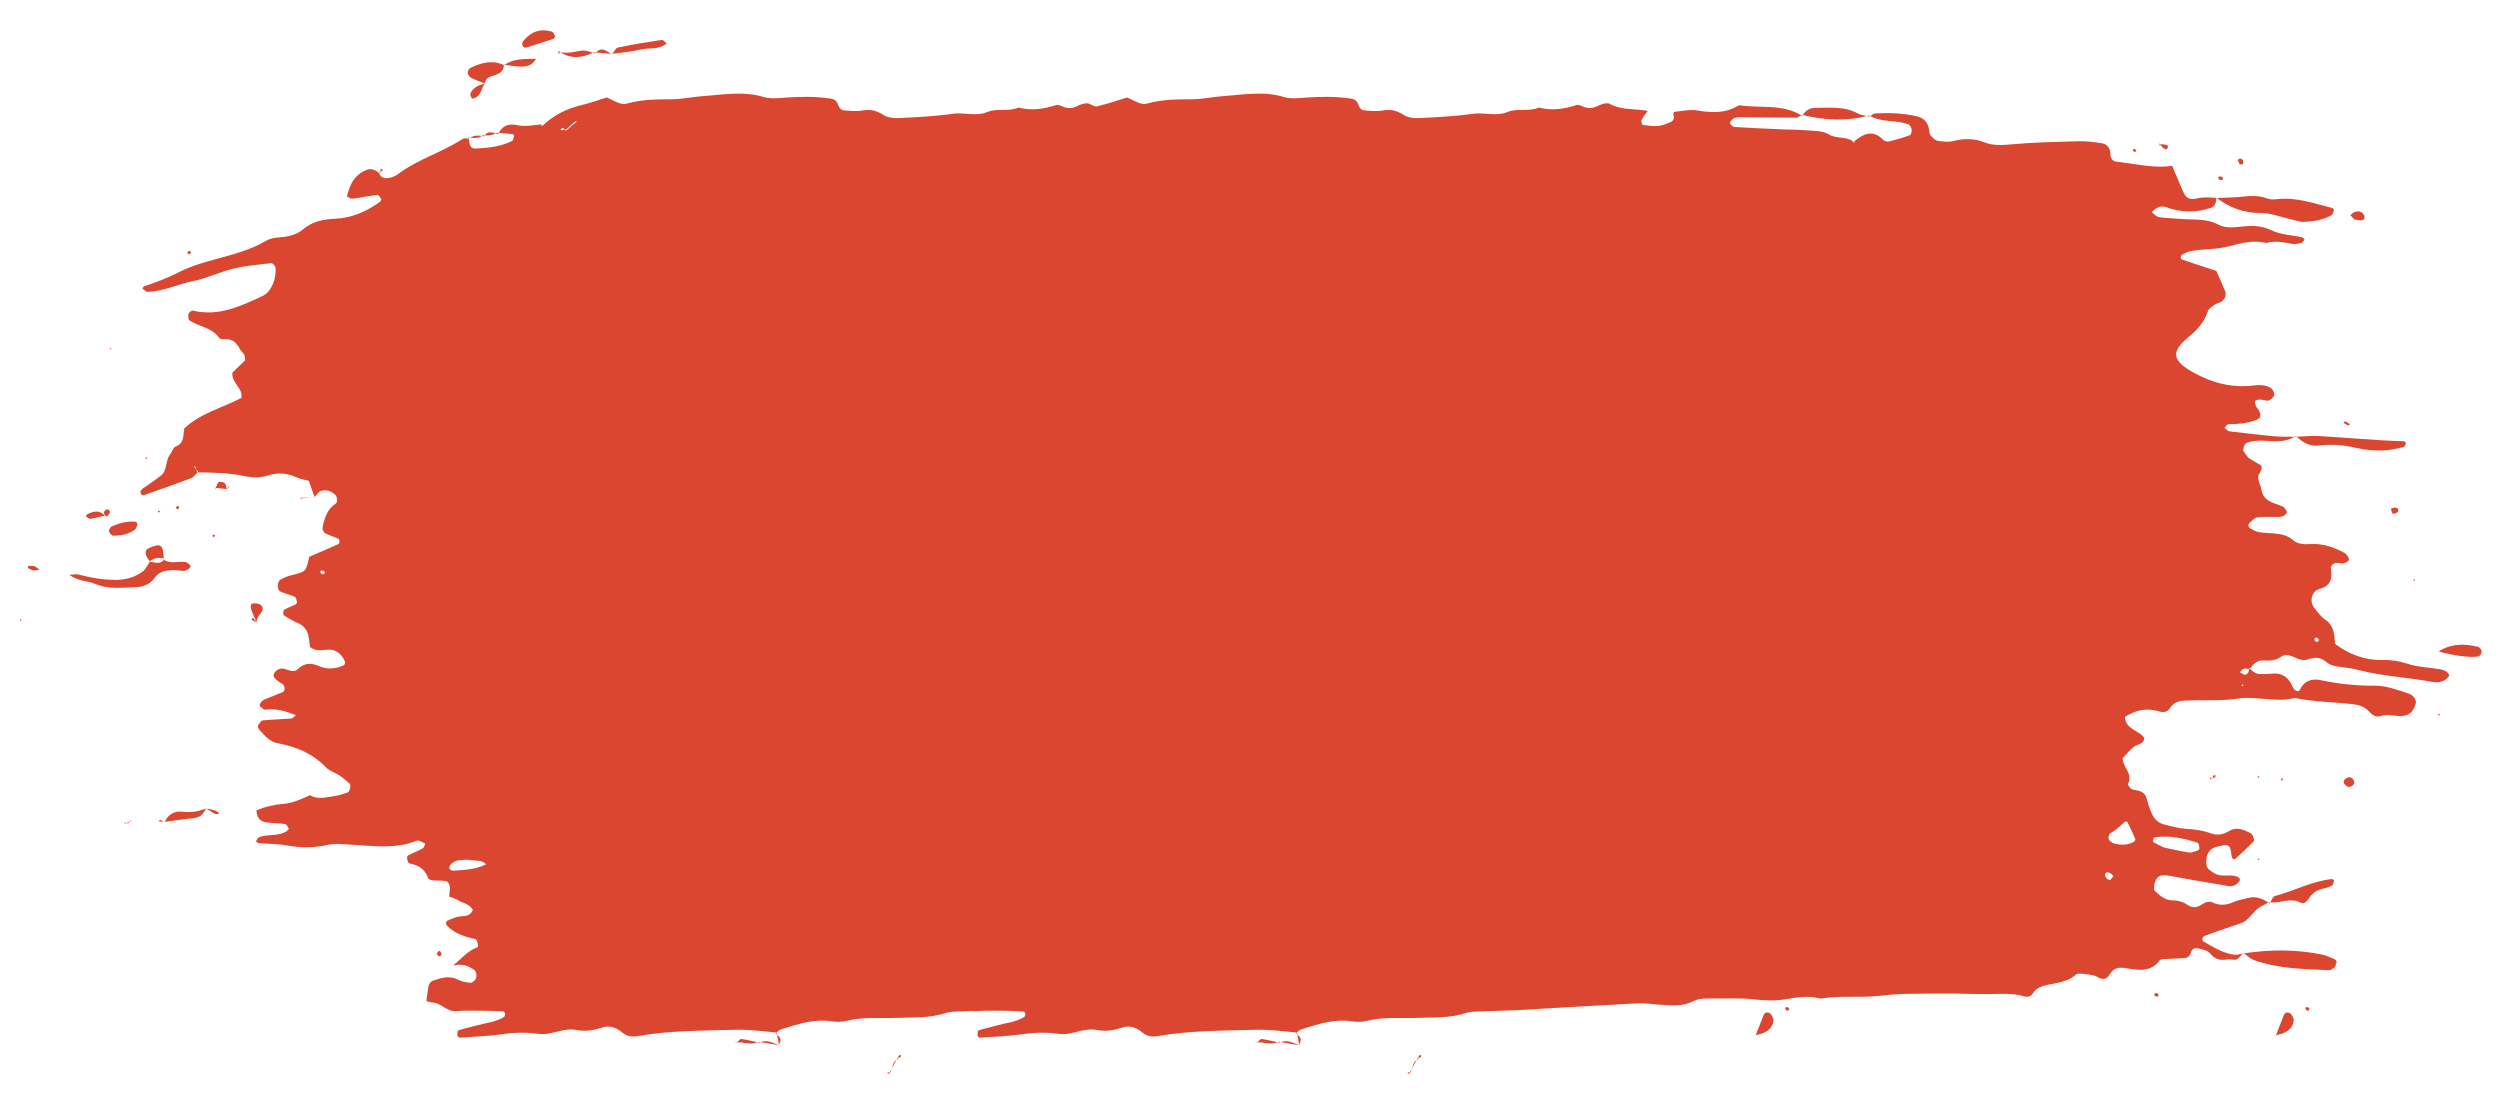 <svg xmlns="http://www.w3.org/2000/svg" id="Layer_1" data-name="Layer 1" viewBox="0 0 1366 602"><defs><style>      .cls-1 {        fill: #da462f;        fill-rule: evenodd;        stroke-width: 0px;      }    </style></defs><path class="cls-1" d="M423.9,564.57s.54-.31.54-.31c-.27.1-.41.21-.54.31Z"></path><path class="cls-1" d="M207.02,94.33c.09.15.25.43.25.43.1-.27.19-.55.28-.83-.19.1-.39.2-.58.31,0,0,.01.02.02.03.04.14.1.26.15.39.1.08-.05-.19-.12-.33Z"></path><path class="cls-1" d="M10.81,338.87c.18.21.36.43.54.64l.54-.42c-.26-.07-.37-.11-.47-.15-.21.01-.4-.03-.6-.07Z"></path><path class="cls-1" d="M89.57,305.87c.14-.18.29-.31.43-.53l-.43.53h0Z"></path><path class="cls-1" d="M100.48,311.92c1.77.06,4.19-2.03,3.53-2.88-.66-.85-1.68-1.77-2.64-1.92-3.91-.63-8.04,1.23-11.8-1.24-2.18,2.76-5.08,1.26-7.75,1.09-1.29,1.88-2.28,4.21-3.99,5.43-4.33,3.08-9.19,4.45-14.64,4.44-7,0-13.73-1.16-20.46-2.96-1.2-.32-2.57.1-4.82.23,4.91,3.54,9.82,3.16,14.02,4.93,7.24,3.05,14.62,2.01,21.99,1.82,4.2-.1,8.04-1.51,10.6-5.13,2.35-3.32,5.64-3.95,9.07-4.21,2.27-.18,4.58.34,6.89.41Z"></path><path class="cls-1" d="M257.3,42.47c2.43,1.25,5.04,2.12,7.58,3.13.01.09.08.07.15.05.04.02-.11-.12-.11-.12.37-3.08,2.77-3.55,4.98-4.3,2.73-.94,5.44-1.92,5.36-5.69-6.22-2.95-12.14-1.26-17.93,1.39-.86.39-1.81,1.77-1.8,2.69.02.98.92,2.4,1.79,2.85Z"></path><path class="cls-1" d="M275.25,35.3c0,.09,0,.16,0,.24.12.05,0-.24,0-.24Z"></path><path class="cls-1" d="M364.25,23.73c-.89-.67-1.88-2.04-2.65-1.92-8.01,1.2-16.02,2.49-23.94,4.16-1.18.25-2.06,2.07-3.04,3.41,4.96-.67,10-.96,14.83-2.22,4.91-1.29,10.45.31,14.8-3.43Z"></path><path class="cls-1" d="M287.48,26.02c4.97-1.54,9.92-3.13,14.86-4.8.44-.15,1.06-1.13.94-1.41-.4-.94-.96-2.29-1.73-2.52-6.15-1.85-11.35-.09-15.5,4.99-.36.44-.68,1.06-.71,1.62-.03.56.33,1.15.53,1.73.54.14,1.16.53,1.62.4Z"></path><path class="cls-1" d="M59.61,290.47c.29.96,1.59,2.28,2.44,2.26,4.04-.09,8.07-.74,11.51-3.18.81-.57,1.11-1.94,1.56-2.78-.28-.65-.48-1.67-.77-1.7-4.69-.42-9.15.72-13.4,2.63-.74.33-1.56,2.03-1.34,2.76Z"></path><path class="cls-1" d="M99.51,443.5c-4.09-.47-7.57,1.36-9.45,5.55,5.45-.72,10.9-1.53,16.36-2.13,3.25-.35,4.87-2.51,6.17-5.23-4.21,1.82-8.47,2.33-13.08,1.81Z"></path><path class="cls-1" d="M292.92,32.13c-5.91.12-11.91-.27-17.2,3.25,11.49,1.87,14.41,1.29,17.2-3.25Z"></path><path class="cls-1" d="M275.72,35.38c-.16-.03-.3-.05-.47-.08l.11.29c.12-.08.24-.14.36-.21Z"></path><path class="cls-1" d="M81.79,306.64c-.15.1-.3.17-.45.28.15,0,.31.02.48.03.06-.21.01-.26-.03-.32Z"></path><path class="cls-1" d="M89.99,305.34c-.17-.07-.33-.07-.5-.12.02.22.04.43.06.65,0,0,.44-.53.44-.53Z"></path><path class="cls-1" d="M89.5,305.22c-.13-1.47-.24-2.95-.46-4.41-.29-2.02-1.72-3.22-3.37-2.8-1.58.41-3.2.85-4.64,1.62-1.77.93-1.6,2.73-.95,4.34.4.97,1.12,1.8,1.72,2.68,2.36-1.68,4.89-2.35,7.7-1.42Z"></path><path class="cls-1" d="M963.74,554.4c-1.56,3.79-2.99,7.63-4.48,11.46l.45-.3c5.83-1.24,8.89-3.73,9.31-7.97.1-1-.62-2.21-1.22-3.15-1.01-1.58-3.42-1.59-4.05-.04Z"></path><path class="cls-1" d="M15.48,309.17c-.12.41-.38,1.14-.33,1.16,1.05.51,2.1,1.15,3.21,1.34,1,.17,2.07-.18,3.1-.3-.85-.68-1.62-1.63-2.58-1.96-1.05-.37-2.29-.18-3.4-.23Z"></path><path class="cls-1" d="M324.59,28.58c-.21.1-.42.18-.62.27.29.13.59.23.87.36,0,0-.25-.63-.25-.63Z"></path><path class="cls-1" d="M323.97,28.85c-2.37-.99-4.8-1.55-7.4-1.01-3.45.72-6.91,1.38-10.41.64,5.83,3.9,11.79,3.16,17.81.37Z"></path><path class="cls-1" d="M306.17,28.48c-.3-.2-.58-.34-.87-.56l-.47.29c.2.06.28.1.41.14.32,0,.63.07.94.13Z"></path><path class="cls-1" d="M57.27,281.72c.52.17,1.26.54,1.4.38.6-.75,1.5-1.79,1.36-2.52-.27-1.31-1.49-1.58-2.47-.76-1.04.86-.99,1.89-.07,2.83,0,0-.31.03-.31.03-2.91-3.21-6.14-2.33-9.38-.77-.38.19-.62.71-.93,1.08.8.53,1.68,1.61,2.4,1.5,2.69-.4,5.34-1.15,8-1.78Z"></path><path class="cls-1" d="M140.24,340.1c-.18-2.58,1.68-4.08,2.87-5.96.94-1.51.21-3.49-1.48-4.08-1-.35-2.14-.46-3.21-.38-1.55.11-1.86,1.66-.83,4.3.81,2.07,1.76,4.09,2.65,6.12Z"></path><path class="cls-1" d="M257.79,53.68c.11.23,1.04.19,1.49,0,3.46-1.4,3.76-5.25,5.52-7.97-3.22.8-6.25,1.97-7.75,5.36-.29.63.33,1.81.73,2.61Z"></path><path class="cls-1" d="M413.8,569.48c.32.07.64.14.95.21.03.03-.29-.51-.29-.51-.22.13-.44.19-.66.3Z"></path><path class="cls-1" d="M402.74,569.49l-.46.08c3.83-.45,7.75,1.67,11.53-.1-2.91-.65-5.81-1.35-8.73-1.76-.69-.09-1.55,1.15-2.33,1.77Z"></path><path class="cls-1" d="M112.65,441.68c1.43.94,2.86,1.89,4.33,2.76.47.28,1.07.43,1.62.43.4,0,.79-.35,1.19-.54-.75-.51-1.44-1.22-2.27-1.48-1.58-.52-3.24-.79-4.87-1.16Z"></path><path class="cls-1" d="M324.6,28.58s.25.63.24.64c.25-.21.47-.37.7-.55-.31-.03-.63-.06-.94-.09Z"></path><path class="cls-1" d="M334.13,29.51l.19.31c.1-.13.2-.29.31-.43-.17.02-.35.04-.53.07-.1-.01-.19-.02-.29-.03.15.11.28.2.46.31.04.06-.07-.12-.13-.22Z"></path><path class="cls-1" d="M325.54,28.66c2.75.25,5.51.51,8.26.76-4.25-2.98-5.28-3.13-8.26-.76Z"></path><path class="cls-1" d="M271.75,72.61l.39.65c.12-.24.26-.43.39-.66-.28-.03-.56-.05-.83-.07-.26.16-.53.26-.79.39.41.12.83.24,1.24.34,0,0-.28-.46-.39-.65Z"></path><path class="cls-1" d="M270.91,72.92c-2.17-.66-4.35-1.32-6.07,1.01,2.11.25,4.15-.03,6.07-1.01Z"></path><path class="cls-1" d="M264.84,73.93c-.3-.03-.59-.04-.89-.1-.22.18-.44.32-.66.47.37.07.74.12,1.12.22.14-.24.28-.4.44-.59Z"></path><path class="cls-1" d="M263.29,74.3c-2.21-.44-4.36-.27-6.36.91,2.21.28,4.39.38,6.36-.91Z"></path><polygon class="cls-1" points="79.18 250.13 80.16 250.92 80.4 250.01 79.18 250.13"></polygon><path class="cls-1" d="M124.58,266.82c.37-.38.74-.75,1.11-1.14-.29.08-.74.07-.86.28-.13.25-.2.55-.25.86Z"></path><path class="cls-1" d="M976.76,550.33c-1.42-.19-1.77.45-.86,1.6.21.27.85.35,1.21.24.25-.08.39-.64.57-.98-.3-.3-.58-.82-.92-.86Z"></path><polygon class="cls-1" points="86.53 278.85 86.24 279.94 87.67 279.76 86.53 278.85"></polygon><path class="cls-1" d="M490.66,578.61c-.01-.23.02-.39.04-.58-.11.02-.23.03-.34.05,0,.02.3.53.3.53Z"></path><path class="cls-1" d="M490.69,578.02c.45-.06.91-.1,1.27-.32.25-.16.24-.8.33-1.22-1-.1-1.51.44-1.61,1.54Z"></path><path class="cls-1" d="M89.38,449.09c.12.05.24.07.36.09l.21.1c.03-.08.08-.15.11-.22-.16.02-.31.04-.47.06-.07-.01-.14-.02-.22-.02Z"></path><path class="cls-1" d="M86.62,448.76c.92.11,1.84.22,2.76.33-.91-.44-1.69-1.88-2.76-.33Z"></path><path class="cls-1" d="M487.24,583.89c.86-1.58,1.7-3.17,2.55-4.75-1.57,1.13-2.02,2.96-2.55,4.75Z"></path><path class="cls-1" d="M490.66,578.63s-.31-.53-.3-.55c-.18.36-.38.71-.57,1.07.27-.19.54-.37.87-.52Z"></path><path class="cls-1" d="M71.29,448.98c.28-.15.37-.68.55-1.04-.37.4-.74.81-1.11,1.21.2-.04.39-.07.56-.17Z"></path><path class="cls-1" d="M424.6,565.23c.35,1.95.68,3.89,1.02,5.83,1.24-3.28,1.31-3.61-1.02-5.83Z"></path><path class="cls-1" d="M423.9,564.57c.27.25.48.46.7.66-.05-.32-.1-.63-.16-.96,0-.01-.53.31-.53.29Z"></path><path class="cls-1" d="M415.56,569.39c3.36.59,6.7,1.16,10.04,1.73-3.26-1.36-6.48-3.03-10.04-1.73Z"></path><path class="cls-1" d="M414.76,569.69c.27-.14.54-.21.8-.31-.36-.06-.71-.12-1.07-.19-.02-.02.29.52.27.49Z"></path><path class="cls-1" d="M240.98,521.96c.25-.22.26-1.07.05-1.44-.83-1.46-1.37-1.25-2.69.99l.46-.4c.34,1.45,1.12,1.79,2.17.84Z"></path><path class="cls-1" d="M208.19,92.1c-.21.61-.42,1.22-.63,1.83.59-.33,1.18-.65,1.79-.96-.39-.29-.77-.58-1.16-.87Z"></path><path class="cls-1" d="M103.45,138.83c.35-.25.71-.5,1.06-.75-.28-.33-.58-.96-.83-.94-.77.06-1.14.32-1.2.71.03.45.14.76.45,1.15l.52-.18Z"></path><path class="cls-1" d="M60.21,190.48l.81.11-.86-.52-.21.38c.04.13.39,1.15.39,1.15l-.13-1.12Z"></path><path class="cls-1" d="M171.89,271.66c-.72.03-1.33.09-1.96.14.59-.02,1.21-.03,1.78-.06,0-.04.18-.08.18-.08Z"></path><path class="cls-1" d="M164.56,272s-.57.34-.51.3c.24.11.75.5.75.5l-.15-.52c1.75-.16,3.52-.32,5.29-.47-1.77.07-3.55.13-5.37.19Z"></path><path class="cls-1" d="M123.95,267.23c.01.06.04.12.05.19-.01-.03.48-.11.48-.11.04-.16.06-.31.09-.47-.13.14-.28.28-.42.42-.07,0-.14-.01-.21-.02Z"></path><path class="cls-1" d="M120.49,263.27c-2.02-.17-1.72,2.02-2.56,3.07l-.21.29c.05.19.33,1.27.33,1.27l-.09-1.25c1.99.18,3.99.37,6,.57-.14-.43-.31-.87-.35-1.33-.2-2-1.61-2.5-3.11-2.63Z"></path><path class="cls-1" d="M97.86,277.26c.08-.26-.41-.69-.62-1.04-.29.26-.58.52-.86.79l-.42.57c.9.85,1.61.77,1.91-.32Z"></path><path class="cls-1" d="M117.23,293.28c.07-.36.15-.72.22-1.08-1.41-.13-1.67.31-.77,1.33l.54-.21s.01-.04,0-.04Z"></path><path class="cls-1" d="M959.71,565.55s-.45.3-.43.32c.26.04.27-.23.43-.32Z"></path><path class="cls-1" d="M138.19,337.42c-.29.41-.59.83-.88,1.24.97.47,1.93.95,2.9,1.42-.67-.9-1.35-1.78-2.02-2.67Z"></path><path class="cls-1" d="M11.41,338.94c.02-.19.04-.38.07-.57-.83.1-.83.29-.07.57Z"></path><path class="cls-1" d="M68.5,450.02c.24-.06.45-.17.67-.31-.47-.1-.94-.2-1.42-.3.26.22.56.66.76.61Z"></path><path class="cls-1" d="M69.17,449.71c.28.06.56.11.84.18v.03c.25-.26.49-.51.71-.77-.31.07-.64.1-.96.17-.2.12-.4.26-.6.39Z"></path><path class="cls-1" d="M485.58,586.62c0-.3,0-.6.01-.9-1.05.42-1.01.71-.01.9Z"></path><path class="cls-1" d="M485.58,586.62c0,.12,0,.25,0,.38l.44-.27c.6-.83.93-1.82,1.23-2.84-.49.92-.98,1.84-1.48,2.76-.05,0-.12-.03-.18-.03Z"></path><path class="cls-1" d="M401.12,569.22c.39.12.77.23,1.16.35,0,0,.46-.08.43-.09-.55-.09-1.07-.18-1.59-.27Z"></path><path class="cls-1" d="M305.23,28.35c-.06.33-.11.67-.17.99,1.23-.25,1.24-.59.17-.99Z"></path><path class="cls-1" d="M1239.87,493.05c-.12.07-.25.13-.36.2.22.15.44.3.66.46l-.3-.66Z"></path><path class="cls-1" d="M1225.76,520.61c-.13.14-.25.3-.37.45.17-.04.36-.09.53-.12l-.16-.33Z"></path><path class="cls-1" d="M1332.61,365.62c-5.75-1.01-11.75-1.11-17.22-2.96-4.58-1.55-8.99-2.14-13.65-2.04-9.69.23-18.24-3.09-25.86-8.82-.35-5.32-.66-10.05-5.36-13.18-2.39-1.6-4.17-4.24-6.07-6.55-2.38-2.87-1.67-7.69,1.28-9.51.5-.31,1.03-.63,1.58-.76,5.69-1.39,7.26-5.22,6.35-10.98-.3-1.89,1.34-3.16,3.26-3.26,1.15-.06,2.35.44,3.47.26,1-.16,2.04-.75,2.83-1.43.88-.75-.68-3.49-2.3-4.35-5.82-3.1-11.97-5.21-18.46-4.76-3.7.26-7.01.09-9.83-2.36-2.91-2.53-6.29-3.03-9.78-3.41-2.89-.31-5.84-.26-8.69-.77-1.64-.29-3.2-1.27-4.69-2.13-1.16-.67-1.27-1.97-.16-3.01,1.26-1.18,2.69-2.78,4.18-2.94,4.01-.42,8.1-.17,12.16-.2,1.92-.02,4.38-1.94,3.82-2.99-.5-.92-1.03-2.1-1.84-2.5-2.1-1.05-4.4-1.64-6.55-2.61-2.78-1.26-4.82-3.19-5.38-6.63-.38-2.34-1.73-4.56-1.85-6.87-.11-2.16,2.76-3.79,1.68-6.49-2.01-1.2-4.05-2.39-6.06-3.62-.5-.31-1.01-.66-1.37-1.12-.74-.93-1.42-1.92-2.06-2.92-.8-1.24.23-4.11,1.44-4.62,6.75-2.83,13.85-.04,20.75-1.37,2.06-.4,3.82-1.08,5.52-2.07-3.72-.04-7.45.06-11.15-.27-8.08-.73-16.15-1.74-24.22-2.67-.54-.06-1.1-.42-1.58-.76-.48-.34-.85-.82-1.27-1.24.67-.67,1.32-1.9,2-1.91,5.27-.06,10.44-.44,15.44-2.4,2.38-.93,2.79-2.6,1.03-5.65-.3-.51-.92-.86-1.12-1.39-.38-1.03-1-2.32-.7-3.18.21-.59,1.8-.83,2.79-.85,1.14-.02,2.29.42,3.44.56.56.07,1.28.08,1.7-.22.88-.63,1.84-1.35,2.35-2.28.71-1.28-.67-3.88-1.95-4.55-2.72-1.42-5.56-1.67-8.5-1.28-11.92,1.58-22.86-1.08-33.54-7.03-11.52-6.42-12.67-11.18-2.42-19.59,4.77-3.91,8.42-8.05,10.41-14.05.48-1.44,2.37-2.46,3.76-3.45.95-.66,2.21-.81,3.21-1.4,2.29-1.36,3.26-3.89,2.32-6.16-1.61-3.88-3.35-7.69-4.74-10.85-6.63-2.17-12.67-4.13-18.68-6.16-.38-.13-.85-.85-.82-1.26.04-.55.41-1.31.84-1.53,1.52-.75,3.07-1.6,4.7-1.89,6.82-1.2,13.79-.83,20.62-2.56,6.7-1.7,13.54-3.73,20.62-1.87,4.65-1.38,9.21-.42,13.82.44,1.67.31,3.5,0,5.19-.38.74-.17,1.29-1.23,1.93-1.89-.41-.42-.75-1.12-1.22-1.23-5.64-1.25-11.76-1.37-16.84-3.85-6.3-3.08-12.21-2.53-18.58-1.82-3.39.38-7.41.37-10.28-1.2-6.63-3.62-13.59-2.57-20.45-3.19-4.05-.37-8.15-.38-12.17-.97-1.4-.21-2.63-1.7-3.98-2.64,2.44-2.79,5.13-3.87,8.13-2.76,8,2.94,15.97,2.95,23.97.38,2.57-.83,3.14-3.03,3.15-5.49-3.38-.25-6.66-.62-10.14.17-4.89,1.1-6.34,0-8.23-4.25-1.92-4.32-3.7-8.71-5.71-13.47-10.3,1.52-20.4-1.21-30.62-2.29-1.76-.19-3.06-1.71-3.1-3.79-.06-3.54-1.69-5.84-4.99-6.32-4.01-.58-8.09-1.15-12.12-1.04-12.72.36-25.47.61-38.13,1.8-4.78.45-9.49.46-13.65-1.18-5.81-2.29-11.17-2.2-16.97-.71-2.71.69-5.78.33-8.59-.19-1.44-.26-2.87-1.73-3.89-3.01-.66-.83-.57-2.3-.82-3.48-.84-4.01-3.19-6.08-7.05-6.95-7.44-1.67-14.92-1.87-22.44-1.47-.89.05-1.75.89-2.61,1.5,4.5,2.32,9.41,2.51,14.28,3.02,2.25.24,4.54.7,6.66,1.49.82.31,1.55,1.78,1.69,2.82.13.99-.3,2.82-.91,3.04-3.72,1.37-7.54,2.5-11.39,3.44-.96.23-2.49-.16-3.19-.87-5.86-5.91-10.91-3.27-15.87.82.11.1.25.24.43.45-.23.03-.47.06-.7.09.03.16.05.3.12.51-.11-.14-.2-.32-.3-.49-.09.01-.18.03-.27.04.06-.06.13-.11.2-.16-.18-.31-.38-.61-.66-.78-3.96-2.45-8.75-.96-13-3.59-3.21-1.99-7.77-1.73-11.77-2.09-4.58-.41-9.17-.34-13.77-.55-8.58-.38-17.15-.74-25.73-1.29-.88-.06-2.26-1.32-2.38-2.18-.11-.74,1.08-1.99,1.96-2.52.91-.53,2.14-.65,3.23-.64,10.35.07,20.7.25,31.05.25.86,0,1.72-.74,2.58-1.3-10.5-6.39-22.38-3.7-33.58-5.47-.5-.08-1.09.39-1.59.67-7.07,3.97-14.44,3.33-22.07,2.12-3.88-.61-8.01.42-12.01.81-.26.03-.74.98-.62,1.31.74,2,.29,3.54-1.58,4.3-2.14.87-4.33,1.88-6.58,2.07-2.85.25-5.77-.16-8.63-.55-.3-.04-.82-2.02-.51-2.74.69-1.53,1.86-2.81,3.34-4.93-7.34-1.28-14.36-.34-20.7-3.8-1.62-.89-4.61.12-6.61,1.1-2.89,1.41-5.47,1.56-8.33.22-1.02-.47-2.36-1.01-3.31-.7-6.78,2.2-13.6,3.2-20.61,1.35-5.44,2.5-11.54.18-16.96,2.43-6.23,2.6-12.62.07-18.97.99-9.75,1.41-19.66,1.85-29.51,2.34-2.79.14-6.11-.22-8.38-1.72-3.75-2.47-7.25-3.17-11.56-2.41-3.38.6-6.98.18-10.45-.12-.87-.08-2.02-1.26-2.38-2.21-.89-2.3-1.48-3.77-4.58-4.21-8.12-1.16-16.16-1.12-24.27-.52-4.04.3-8.37.82-12.15-.32-11.06-3.34-22.02-1.27-33.02-.5-5.8.4-11.58,1.71-17.38,1.74-8.18.05-16.32.05-24.25,2.32-2.52.72-4.56-.25-6.69-1.24-1.57-.73-3.13-1.49-4.38-2.08-4.82,1.49-9.21,3.11-13.73,4.16-1.09.26-2.16.55-3.22.87-1.2-.38-2.37-.86-3.53-1.49-1.62-.89-4.61.12-6.61,1.1-2.89,1.41-5.47,1.56-8.33.22-1.02-.47-2.36-1.01-3.31-.7-6.78,2.2-13.6,3.2-20.61,1.35-5.44,2.5-11.54.18-16.96,2.43-6.23,2.6-12.62.07-18.97.99-9.75,1.41-19.66,1.85-29.51,2.34-2.79.14-6.11-.22-8.38-1.72-3.75-2.47-7.25-3.17-11.56-2.41-3.38.6-6.98.18-10.45-.12-.87-.08-2.02-1.26-2.38-2.21-.89-2.3-1.48-3.77-4.58-4.21-8.12-1.16-16.16-1.12-24.27-.52-4.04.3-8.37.82-12.15-.32-11.06-3.34-22.02-1.27-33.02-.5-5.8.4-11.58,1.71-17.38,1.74-8.18.05-16.32.05-24.25,2.32-2.52.72-4.56-.25-6.69-1.24-1.57-.73-3.13-1.49-4.38-2.08-4.82,1.49-9.21,3.11-13.73,4.16-8.07,1.89-15.24,5.44-21.36,11.29-.11-.04-.21-.08-.32-.12-.02.59-.17.55-.51-.19.18.06.34.13.51.19,0-.16,0-.34-.01-.59-4.39.24-8.99,1.37-13.21.45-4.9-1.06-8.08.06-10.42,4.15,2.5.2,5.01.39,7.51.66.37.04,1.01.76.95.97-.3,1.03-.56,2.53-1.27,2.87-6.21,3.03-12.91,3.7-19.66,4.08-2.53.14-3.38-.89-3.97-5.51.27-.21.56-.31.84-.47-.3-.04-.61-.08-.91-.12l.07.6c-1.15.08-2.55-.27-3.41.3-11.3,7.42-24.5,11.03-35.37,19.32-1.35,1.03-3.15,1.62-4.83,1.94-2.27.43-4.36-.06-5.33-2.58-1.79-1.72-4.03-2.66-6.24-2-2.13.64-4.26,1.98-5.9,3.57-3.03,2.95-4.38,7-5.46,11.12,1.03.44,2.09,1.33,3.04,1.21,4.57-.57,9.12-1.51,13.69-2.04.63-.07,1.51,1.43,2.07,2.33.14.23-.41,1.18-.83,1.49-7.28,5.26-15.16,8.78-24.17,9.17-6.44.29-12.57,1.37-17.92,5.93-3.63,3.09-8.38,3.96-13.12,4.32-2.25.17-4.73.54-6.64,1.68-8.73,5.19-18.31,7.59-27.89,10.21-6.73,1.85-13.57,3.81-19.78,6.98-6.28,3.21-12.7,5.67-19.31,7.84-.36.12-.55.8-.83,1.21.9.63,1.83,1.82,2.72,1.8,8.8-.22,16.78-4.28,25.32-5.97,7.35-1.45,14.31-4.97,21.63-6.72,6.74-1.61,13.73-2.18,20.63-2.98.72-.09,2.18,1.27,2.31,2.11.89,5.89-2.2,13.52-6.69,15.65-12.14,5.74-24.34,11.55-38.33,8.16-.45-.11-1.1.36-1.55.71-.41.33-.96.86-.96,1.31,0,1.1-.12,2.79.48,3.21,5.17,3.66,12.22,3.77,16.32,9.64.5.72,2.17.82,3.28.76,4.1-.26,6.43,2.07,8.17,5.59.51,1.04,1.69,1.73,2.21,2.77.46.91.4,2.08.58,3.14-2.49,2.39-4.96,4.78-6.99,6.74-.55,5.94,5.86,8.16,4.92,13.83-10.32,5.4-21.9,8.14-31.16,16.56-.76,3.31.32,8.09-4.81,10.03-1.31.5-1.89,2.92-2.99,4.3-2.66,3.37-1.42,8.64-4.9,11.46-3.2,2.59-6.7,4.78-10.04,7.18-.47.33-.92.82-1.14,1.35-.16.4-.1,1.08.14,1.45.28.42.97,1.01,1.28.9,8.76-3.05,17.51-6.09,26.18-9.39,1.39-.53,2.44-2.03,3.6-3.21-.11,0-.21,0-.32,0-.15-.53-.32-1.05-.46-1.58-.47-.58-.94-1.15-1.4-1.73.35.12.92.14,1,.37.17.44.28.91.4,1.37.35.43.7.87,1.05,1.3-.09.09-.18.19-.28.29,8.52.2,17.08.23,25.43,2.03,4.69,1.01,9.08,1.03,13.61-.46,5.17-1.69,10.22-1.01,15.2,1.29,2.05.94,4.38,1.22,6.43,1.77,1.15,3.26,2.15,6.07,3.15,8.87,1.2-1.19,2.18-2.94,3.52-3.33,2.91-.85,5.82.09,8.01,2.37.64.67.71,2.06.78,3.14.03.5-.43,1.23-.87,1.52-4.3,2.82-5.83,7.37-6.93,12.18-.46,1.99.29,3.51,2.04,4.3,2.12.95,4.33,1.66,6.44,2.59.35.16.66.91.65,1.39,0,.54-.24,1.4-.61,1.57-5.28,2.37-10.6,4.63-15.91,6.93-1.87,8.22-1.88,8.15-9.45,9.99-2.21.53-4.4,1.4-6.37,2.55-.8.46-1.32,2.05-1.37,3.16-.05,1.07.39,2.82,1.09,3.14,2.64,1.23,5.53,1.86,8.2,3.05.67.29.98,1.79,1.19,2.8.09.4-.44,1.2-.87,1.41-2.05,1-4.25,1.7-6.2,2.88-.48.3-.57,2.69-.14,2.97,2.42,1.61,4.97,3.1,7.63,4.21,3.65,1.53,5.48,4.31,6.07,8.2.26,1.74.44,3.51.61,4.87,3.47,2.94,7.01,1.46,10.42,1.5,3.84.05,6.53,2.2,8.31,5.7.69,1.35.52,2.45-.57,2.95-4.46,2.04-8.98,2.25-13.53.24-4.09-1.8-7.79-1.6-11.26,1.75-1.94,1.87-4.44.81-6.62.07-2.51-.85-4.47-.29-6.08,1.85-1.24,1.64-.52,3.04,2.83,5.35.48.33,1.06.51,1.53.86,1.45,1.08,1.49,3.88.04,4.47-3.23,1.33-6.5,2.56-9.73,3.9-1.99.83-3.44,3.12-2.56,3.89.85.76,1.99,1.92,2.85,1.79,5.89-.88,11.29.9,16.69,2.96-.85.64-1.64,1.76-2.53,1.83-5.19.44-10.4.55-15.59,1.03-.83.08-1.66,1.4-2.27,2.32-.78,1.17-.25,2.13.73,3.19,2.83,3.05,5.36,6.22,9.82,7.02,9.91,1.78,18.97,5.53,26.33,13.22,1.95,2.04,5.04,2.83,7.45,4.44,1.94,1.29,3.67,2.91,5.45,4.44.9.77-.04,4.48-1.18,4.81-2.23.66-4.43,1.54-6.71,1.84-4.53.59-9.12,2.26-13.61-.25l.24-.35s-.2.21-.29.33c-.02,0,.29-.33.29-.33-4.79,2.11-9.35,4.5-14.81,4.93-5.05.4-10.21,1.53-14.88,3.59.18,4.02,2.07,6.1,5.36,6.53,3.43.45,6.91.41,10.32.92.77.11,1.44,1.56,1.97,2.5.1.18-.59,1.03-1.06,1.34-4.65,3.13-10.28,1.43-15.17,3.33-.73.29-1.14,1.49-1.71,2.27.47.35.92.95,1.41.99,5.19.43,10.44.35,15.54,1.26,7.59,1.36,15.06,1.35,22.51-.34,4.06-.92,8.03-.3,12.09-.1,12.1.6,24.34,2.65,36.16-2.09.5-.2,1.2-.15,1.71.04,1.06.4,2.06.98,3.08,1.49-.41.88-.59,2.18-1.26,2.55-2.54,1.41-5.26,2.47-7.86,3.78-.43.22-.91,1.08-.83,1.53.2,1.05.58,2.8,1.14,2.91,4.8.96,8.7,2.86,10.43,8.2.21.67,1.99,1.01,3.09,1.13,2.28.23,4.61-.03,6.83.41.79.16,1.74,1.7,1.86,2.71.21,1.76-.17,3.59-.32,5.72,1.47.57,3.14.95,4.54,1.82,2.84,1.77,6.56,2.06,8.42,5.47-1.75,4.3-5.74,2.99-8.86,3.91-1.65.49-3.27,1.14-4.85,1.85-.42.19-.9.82-.94,1.28-.05.54.2,1.29.59,1.68,4.35,4.41,9.89,5.95,15.56,7.29.64.15,1.05,1.89,1.34,2.96.13.45-.18,1.46-.49,1.56-5.2,1.7-8.53,6.16-12.68,9.39-.03.02-.19.45-.19.45,4.22-1.08,8.01-.04,11.48,2.6,1.02.78,1.42,3.84.43,5-.72.84-1.86,1.96-2.71,1.87-2.27-.23-4.67-.66-6.69-1.7-4.68-2.42-9.1-1.06-13.53.41-1.69.56-2.66,2.11-2.9,4.1-.28,2.39-.67,4.76-1,7.15,1.07.27,2.14.76,3.22.77,4.81.08,7.89,5.12,12.96,4.73,5.18-.4,10.39-.23,15.59-.2,3.48.01,6.97.17,10.45.39.32.02.81.96.84,1.5.04.51-.28,1.31-.68,1.55-4.58,2.81-9.88,3.15-14.87,4.59-3.35.96-6.78,1.62-10.09,2.69-.42.14-.48,1.94-.43,2.97.01.37.83,1.04,1.25,1.01,8.04-.57,16.13-.83,24.1-2,6.39-.93,12.7-.95,19.02-.08,7.09.98,13.54-3.54,20.66-2.15,4.65.91,9.23.35,13.73-1.23,4.22-1.48,7.92-.19,11.34,2.68,2.37,1.99,5.28,2.48,8.25,1.94,17.2-3.07,34.6-2.95,51.97-3.46,8.09-.24,16.01.59,23.98,1.52.8-.67,1.55-1.45,2.45-1.73,8.89-2.78,17.73-5.83,27.3-4.47,2.84.41,5.93.48,8.69-.22,9.17-2.33,18.49-1.25,27.74-1.63,8.69-.36,17.39.21,25.92-2.52,3.26-1.05,6.9-.94,10.39-1.11,1.54-.08,3.09-.13,4.63-.17.64.13,1.31.19,2.02.13,5.18-.4,10.39-.23,15.59-.2,3.48.01,6.97.17,10.45.39.32.02.81.96.84,1.5.04.51-.28,1.31-.68,1.55-4.58,2.81-9.88,3.15-14.87,4.59-3.35.96-6.78,1.62-10.09,2.69-.42.14-.48,1.94-.43,2.97.01.37.83,1.04,1.25,1.01,8.04-.57,16.13-.83,24.1-2,6.39-.93,12.7-.95,19.02-.08,7.09.98,13.54-3.54,20.66-2.15,4.65.91,9.23.35,13.73-1.23,4.22-1.48,7.92-.19,11.34,2.68,2.37,1.99,5.28,2.48,8.25,1.94,17.2-3.07,34.6-2.95,51.97-3.46,8.09-.24,16.01.59,23.98,1.52.8-.67,1.55-1.45,2.45-1.73,8.89-2.78,17.73-5.83,27.3-4.47,2.84.41,5.93.48,8.69-.22,9.17-2.33,18.49-1.25,27.74-1.63,8.69-.36,17.39.21,25.92-2.52,3.26-1.05,6.9-.94,10.39-1.11,5.8-.28,11.62-.24,17.43-.56,22.09-1.23,44.16-2.61,66.26-3.75,4.03-.21,8.1.47,12.15.75,6.38.43,12.68,1.08,18.82-2.08,2.45-1.27,5.64-1.35,8.49-1.31,8.11.13,16.21-.44,24.34.48,5.75.65,11.74.88,17.4-.12,6.39-1.13,12.58-1.98,18.92-.3,10.91-1.88,21.97-.24,32.98-1.6,10.93-1.35,22.07-1.04,33.12-1.18,8.72-.1,17.45.39,26.18.3,6.39-.07,12.75-.61,19.05,1.27,1.58.47,3.42.24,4.6-1.59,1.34-2.08,3.25-3.38,5.58-4.08,6.06-1.81,12.74-1.52,17.99-6.22,1.03-.92,3.35-.5,5.03-.3,2.3.29,4.85.42,6.75,1.59,3.34,2.06,5.2,1.02,7.06-1.97,1.77-2.84,4.45-3.39,7.62-2.97,6.81.9,13.88,3.04,19.3-4.1.77-1.02,3.22-.74,4.9-.86,2.89-.21,5.8-.16,8.68-.42,1.82-.16,3.03-1.26,3.59-3.23.63-2.22,2.54-2.48,4.22-2.02,2.21.6,4.97,1.13,6.27,2.76,2.66,3.33,5.56,3.89,9.27,3.2,1.68-.31,3.66.57,5.16-.03,1.26-.51,2.16-1.98,3.17-3.19-1.5.33-3.03.87-4.48.68-6.27-.8-11.58-4.29-17.03-7.33-.32-.18-.46-1.14-.33-1.64.14-.53.62-1.18,1.09-1.35,5.92-2.13,11.85-4.29,17.84-6.2,4.47-1.42,4.36-1.42,10.12-7.7,1.79-1.95,4.52-2.93,6.9-4.27-3.27-2.3-6.8-3.57-10.81-2.59-2.83.69-5.75,1.23-8.4,2.39-4.01,1.75-7.71,1.89-11.75-.08-1.22-.59-3.47.09-4.78.95-2.67,1.79-5.25,2.69-8.06.77-2.54-1.73-5.26-2.64-8.23-2.63-4.52.02-7.56-2.79-10.5-5.83.31-7.75,3.36-8.6,8.62-7.61,10.87,2.04,21.78,3.82,32.68,5.68.56.1,1.17,0,1.74-.13.55-.13,1.16-.31,1.61-.66.84-.68,1.94-1.37,2.24-2.3.4-1.27-.64-1.93-2.02-2.36-3.9-1.2-8.15.74-11.93-1.7-2-1.3-4.13-2.33-4.3-5.22-.25-4.55,1.29-7.63,4.61-8.83,1.63-.59,3.35-.97,5.07-1.23,2.76-.43,3.72.89,4.1,5.71.1,1.2,1.08,2.53,1.94,1.81,3.57-2.94,6.83-6.3,10.15-9.56.76-.74-.55-4.01-1.77-4.61-3.76-1.86-7.62-3.57-11.63-1.09-3.24,2.01-6.61,2.52-10.03,1.26-4.47-1.66-8.99-2.17-13.69-2.46-4.03-.24-8.03-1.4-11.99-2.42-2.97-.77-5.17-2.95-6.46-5.78-1.25-2.71-2.14-5.62-2.96-8.51-.78-2.74-2.67-3.75-5.05-4.28-1.13-.24-2.43-.28-3.33-.91-.84-.58-1.99-2.27-1.75-2.73,2.88-5.46-2.76-8.8-2.92-13.95,1.77-1.85,3.66-4.11,5.83-6.02,2-1.78,5.86-1.25,5.99-5.18-3.26-4.17-10.06-4.48-10.59-11.37,5.8-3.68,11.84-5.12,18.44-3.05,2.43.76,4.81.48,6.2-1.77,2.25-3.59,5.64-4.03,9.13-4.16,9.3-.34,18.74.36,27.89-1.01,10.47-1.57,20.85,2.37,31.18-.37,10.32,2.17,20.84,2.19,31.25,3.33,3.52.39,6.87,1.3,9.45,4.19,1.65,1.86,3.72,3.22,6.16,2.37,3.52-1.22,6.91-.12,10.36.04,1.14.05,2.32-.15,3.44-.45,3.18-.86,4.54-3.47,5.43-6.48.53-1.77-1.28-4.54-3.7-5.32-6.1-1.98-12.16-4.38-18.64-4.36-9.95.03-19.76-.93-29.51-3.02-4.88-1.05-9.02.21-11.55,5.34-.65,1.31-2.85.62-3.87-1.72-2.2-5.03-5.51-7.71-10.91-7.22-2.31.21-4.65.29-6.97.25-2.27-.04-3.95-1.39-5.47-2.97-.06.07-.12.13-.17.2-.1,0-.21-.02-.31-.03,0,1.59-.62,2.87-2.22,3.14-.83.14-1.83-.9-2.76-1.39.66-.63,1.24-1.59,2-1.8.93-.25,1.98-.02,2.98.05,0-.22.04-.42,0-.64.15.16.32.31.48.47,1.89-2.19,3.66-4.56,6.92-4.47,3.45.09,6.74.39,10-1.95,3.97-2.86,7.68,1.13,11.57,1.68,1.12.16,2.38.05,3.45-.35,3.57-1.34,6.79-1.11,9.82,1.49,2.37,2.04,5.26,2.35,8.2,2.71,3.46.42,6.93,1,10.32,1.86,13.05,3.34,26.5,3.8,39.66,6.34,1.13.22,2.35.26,3.47.07,2.34-.41,4.34-1.54,5.58-3.69-1.16-2.6-3.54-3.06-5.81-3.45ZM176.47,313.74c-.37.1-.98-.31-1.3-.67-.19-.2-.03-.75-.02-1.14.49-.05,1.08-.31,1.45-.1,1.31.74,1.26,1.54-.13,1.91ZM247.86,475.73c-1.34.08-2.47-.68-2.32-2.04.1-.9,1.13-1.86,1.97-2.43.91-.63,2.07-1.08,3.15-1.19,2.25-.22,4.58-.53,6.76-.12,2.68.52,5.74-.29,8.15,2.31-5.68,2.84-11.7,3.1-17.71,3.46ZM314.58,66.9c-1.82,1.54-3.63,3.07-5.44,4.61-.19-.14-.37-.37-.55-.6-.77.1-1.55.17-2.32.22,1.02-2.2,1.66-1.11,2.32-.22.16-.02.33-.02.49-.05,1.77-1.52,3.54-3.04,5.31-4.56l.82-.04s-.61.61-.63.65ZM1176.42,458.84c.16-.53.61-1.31,1.01-1.37,8-1.08,15.74.49,23.32,3.03.6.2.9,1.81,1.06,2.81.07.41-.51,1.23-.95,1.38-1.58.51-3.29,1.34-4.83,1.12-4.47-.65-8.89-1.75-13.7-2.74-1.71-.85-3.7-1.79-5.62-2.85-.27-.15-.42-.98-.3-1.38ZM1152.64,480.85c-.79,0-1.98-1.15-2.32-2.07-.53-1.47.42-2.5,1.88-2.08.96.27,1.74,1.25,2.61,1.91-.73.81-1.44,2.23-2.17,2.24ZM1160.96,449.06c.27-.25,1.35-.11,1.49.15,1.51,3.05,2.94,6.13,4.29,9.26.13.31-.32,1.2-.7,1.42-3.33,1.9-6.75,2.1-11.58.8-.82-.73-2.08-1.34-2.32-2.24-.24-.94.21-2.76.89-3.13,3-1.65,5.42-3.99,7.94-6.27ZM1225.22,373.91l.66.86-1.05.06.39-.93ZM1266.95,350.21c-.18.34-.88.39-1.36.56-.33-.36-.97-.72-.97-1.07,0-1.31.81-1.7,1.97-.93.31.21.53,1.1.35,1.44Z"></path><path class="cls-1" d="M1021.9,63.49c-.24-.12-.48-.22-.72-.36-.37.1-.73.16-1.09.26.51.1,1.01.2,1.51.32.1-.06.2-.15.31-.22Z"></path><path class="cls-1" d="M1012.85,77.53c.11-.09.22-.18.33-.27-.26-.21-.38-.13-.33.27Z"></path><path class="cls-1" d="M1012.65,77.7c.14.12.2.11.26.1-.02-.08-.05-.2-.06-.27-.07.06-.14.11-.2.17Z"></path><path class="cls-1" d="M708.17,564.57s.54-.31.54-.31c-.27.1-.41.21-.54.31Z"></path><path class="cls-1" d="M1210.96,107.87c0,.09,0,.19,0,.28.06,0,.12,0,.18.01l-.18-.29Z"></path><path class="cls-1" d="M1252.14,119.91c2.23.49,4.49,1.43,6.69,1.32,5.18-.26,10.36-.99,15.03-3.56.77-.42,1.1-1.85,1.42-2.89.08-.25-.61-1.05-1.05-1.16-10.06-2.49-19.95-6.14-30.56-4.75-1.68.22-3.57.11-5.14-.5-5.69-2.2-11.4-.94-17.12-.6-3.38.2-6.75.27-10.13.4,7.18,5.51,14.92,8.24,23.95,8.21,5.63-.02,11.27,2.3,16.9,3.55Z"></path><path class="cls-1" d="M1211.02,107.97c-.06-.09.12.2.12.2.07-.08-.02-.13-.12-.2Z"></path><path class="cls-1" d="M1225.8,520.69c-.04-.07.12.26.12.26.07,0,.13-.01.19-.03-.11-.07-.21-.16-.31-.23Z"></path><path class="cls-1" d="M1272.66,530.11c.99.04,2.08-.89,3.01-1.55.38-.27.42-1.04.67-1.55.67-1.33.41-2.44-.97-3.02-2.11-.89-4.23-1.9-6.45-2.36-14.23-2.97-28.51-2.89-42.81-.71,1.86,1.36,3.57,3,5.58,3.72,13.29,4.72,27.17,4.82,40.97,5.48Z"></path><path class="cls-1" d="M1254.96,238.64c-.13-.12-.26-.23-.38-.35-.28.12-.56.2-.82.36.34,0,.68,0,1.02,0,.06,0,.12,0,.18-.01Z"></path><path class="cls-1" d="M1267.08,243.45c6.96-.84,13.73-.31,20.58,1.33,4.46,1.06,9.15,1.43,13.74,1.38,3.96-.05,7.92-1.04,11.84-1.84.62-.13,1.07-1.42,1.46-2.25.04-.08-.82-.94-1.28-.95-15.54-.47-31.03-1.99-46.56-2.89-3.95-.23-7.94.24-11.91.41,3.43,3.35,7.42,5.38,12.13,4.81Z"></path><path class="cls-1" d="M1256.84,493.09c1.83.92,3.31,0,4.33-1.63,1.98-3.15,4.58-5.23,8.21-5.91,1.67-.31,3.37-.87,4.84-1.73.67-.38.86-1.75,1.1-2.73.03-.15-.83-.84-1.22-.79-10.9,1.21-20.67,6.55-31.16,9.32-1.02.27-1.67,2.06-2.42,3.46,5.43.54,10.86-2.72,16.32.02Z"></path><path class="cls-1" d="M1239.87,493.03s.3.68.3.68c.12-.19.24-.42.35-.64-.22-.02-.43,0-.64-.04Z"></path><path class="cls-1" d="M1020.09,63.39c-1.76-.33-3.56-.59-5.08-1.43-7.48-4.11-15.51-2.99-23.37-3.02-2.57,0-5.06,1.34-6.55,3.93,11.65,2.7,23.31,3.53,35,.52Z"></path><path class="cls-1" d="M985.09,62.86c-.17-.04-.33-.07-.51-.11-.14.07-.28.18-.42.27.2.12.4.22.59.35.09-.19.23-.32.33-.5Z"></path><path class="cls-1" d="M1353.94,353.41c-7.3-1.73-14.48-1.89-21.41,2.47,6.38,2.13,17.87,3.73,21.76,2.75.78-.19,1.78-1.82,1.71-2.71-.07-.91-1.19-2.31-2.05-2.51Z"></path><path class="cls-1" d="M1248.01,554.4c-1.56,3.79-2.99,7.63-4.48,11.46l.45-.3c5.83-1.24,8.89-3.73,9.31-7.97.1-1-.62-2.21-1.22-3.15-1.01-1.58-3.42-1.59-4.05-.04Z"></path><path class="cls-1" d="M1284.95,424.99c-2.04-.97-4.87.92-4.32,2.78.25.86,1.41,1.44,2.16,2.15,1.65.27,3.67-.93,3.56-2.39-.06-.9-.69-2.2-1.4-2.54Z"></path><path class="cls-1" d="M1289.73,120.41c1.35.11,2.44-.66,2.25-1.99-.14-.97-1.07-2.15-1.94-2.58-.91-.46-2.23-.37-3.25-.07-.95.28-1.74,1.16-2.6,1.77.75.79,1.5,1.59,2.25,2.38,1.1.17,2.19.4,3.29.49Z"></path><path class="cls-1" d="M1306.38,277.86c.34.98.42,2.39,1.08,2.8.55.35,1.77-.46,2.7-.76.56-1.08.3-2.16-.96-2.51-.84-.23-1.86.28-2.81.46Z"></path><path class="cls-1" d="M698.07,569.48c.32.07.64.14.95.21.03.03-.29-.51-.29-.51-.22.13-.44.19-.66.3Z"></path><path class="cls-1" d="M687,569.49l-.46.08c3.83-.45,7.75,1.67,11.53-.1-2.91-.65-5.81-1.35-8.73-1.76-.69-.09-1.55,1.15-2.33,1.77Z"></path><path class="cls-1" d="M1283.98,231.74c-.86-.52-1.69-1.1-2.59-1.51-.19-.09-.64.48-.97.75.86.52,1.69,1.1,2.6,1.51.19.09.64-.48.97-.76Z"></path><polygon class="cls-1" points="1233.51 424.09 1233.83 425.15 1234.6 424.32 1233.51 424.09"></polygon><path class="cls-1" d="M1223.68,89.63c1.38.65,2.2.03,2.05-1.52-.05-.46-.55-1.07-.97-1.25-1.24-.52-1.99.07-2.15,1.51l.54-.3c.17.54.2,1.41.53,1.57Z"></path><path class="cls-1" d="M1182.32,81.13c1.37.93,2.3.28,2.19-1.43-.02-.27-.97-.6-1.51-.68-.9-.15-1.8-.2-2.71-.26.64.85,1.21,1.81,2.03,2.37Z"></path><path class="cls-1" d="M1180.29,78.75c-.08-.11-.16-.22-.24-.32l-.44.27c.18.07.25.12.37.18.12-.14.22-.14.31-.13Z"></path><path class="cls-1" d="M1167.36,82.15c-.43-.3-.83-.72-1.29-.83-.2-.05-.53.57-.81.89.43.31.83.74,1.29.86.19.05.53-.59.81-.92Z"></path><path class="cls-1" d="M1212.66,98.17c.39.27,1.05.3,1.53.17.25-.06.34-.7.51-1.08-.42-.3-.8-.77-1.25-.84-.51-.08-1.05.21-1.58.33.25.49.41,1.14.79,1.42Z"></path><polygon class="cls-1" points="1332.89 391.06 1333.18 390.11 1331.9 390.23 1332.89 391.06"></polygon><polygon class="cls-1" points="1247.23 426.53 1247.23 424.89 1246.12 426.05 1247.23 426.53"></polygon><path class="cls-1" d="M1261.03,550.33c-1.42-.19-1.77.45-.86,1.6.21.27.85.35,1.21.24.25-.08.39-.64.57-.98-.3-.3-.58-.82-.92-.86Z"></path><path class="cls-1" d="M1178.4,542.59c-.47.14-.93.27-1.39.41.14.41.17,1.02.45,1.2,1.14.71,1.91.41,1.94-.76,0-.27-.65-.56-1-.85Z"></path><path class="cls-1" d="M774.92,578.61c-.01-.23.02-.39.04-.58-.11.02-.23.03-.34.05,0,.02.3.53.3.53Z"></path><path class="cls-1" d="M774.96,578.02c.45-.06.91-.1,1.27-.32.25-.16.24-.8.33-1.22-1-.1-1.51.44-1.61,1.54Z"></path><path class="cls-1" d="M771.51,583.89c.86-1.58,1.7-3.17,2.55-4.75-1.57,1.13-2.02,2.96-2.55,4.75Z"></path><path class="cls-1" d="M774.92,578.63s-.31-.53-.3-.55c-.18.36-.38.71-.57,1.07.26-.19.54-.37.87-.52Z"></path><path class="cls-1" d="M708.87,565.23c.35,1.95.68,3.89,1.02,5.83,1.24-3.28,1.31-3.61-1.02-5.83Z"></path><path class="cls-1" d="M708.17,564.57c.27.25.48.46.7.66-.05-.32-.1-.63-.16-.96,0-.01-.53.31-.53.29Z"></path><path class="cls-1" d="M699.83,569.39c3.36.59,6.7,1.16,10.04,1.73-3.26-1.36-6.48-3.03-10.04-1.73Z"></path><path class="cls-1" d="M699.02,569.69c.27-.14.54-.21.8-.31-.36-.06-.71-.12-1.07-.19-.02-.02.29.52.27.49Z"></path><path class="cls-1" d="M1179.97,78.88c-.04.23-.08.46-.11.7.86-.04.88-.28.11-.7Z"></path><polygon class="cls-1" points="1319.67 316.89 1318.8 316.48 1318.84 317.61 1319.67 316.89"></polygon><path class="cls-1" d="M1209.03,424.95c.46-.02.93,0,1.31-.19.19-.09.22-1.09.17-1.11-.97-.29-1.44.2-1.48,1.31Z"></path><path class="cls-1" d="M1208.53,425.16c.16.1.3.17.5.32-.01-.19,0-.35,0-.53-.06,0-.14,0-.21.01-.1.06-.2.13-.3.19Z"></path><path class="cls-1" d="M1207.55,425.8c.33-.21.65-.43.97-.64-.89-.54-1.24-.36-.97.64Z"></path><polygon class="cls-1" points="1233.98 468.97 1233.59 469.84 1234.66 469.83 1233.98 468.97"></polygon><path class="cls-1" d="M1243.97,565.55s-.45.3-.43.32c.26.04.27-.23.43-.32Z"></path><path class="cls-1" d="M769.85,586.62c0-.3,0-.6.01-.9-1.05.42-1.01.71-.01.9Z"></path><path class="cls-1" d="M769.85,586.62c0,.12,0,.25,0,.38l.44-.27c.61-.83.93-1.82,1.23-2.84-.49.92-.98,1.84-1.48,2.76-.05,0-.12-.03-.18-.03Z"></path><path class="cls-1" d="M685.39,569.22c.39.12.77.23,1.16.35,0,0,.46-.08.43-.09-.55-.09-1.07-.18-1.59-.27Z"></path></svg>